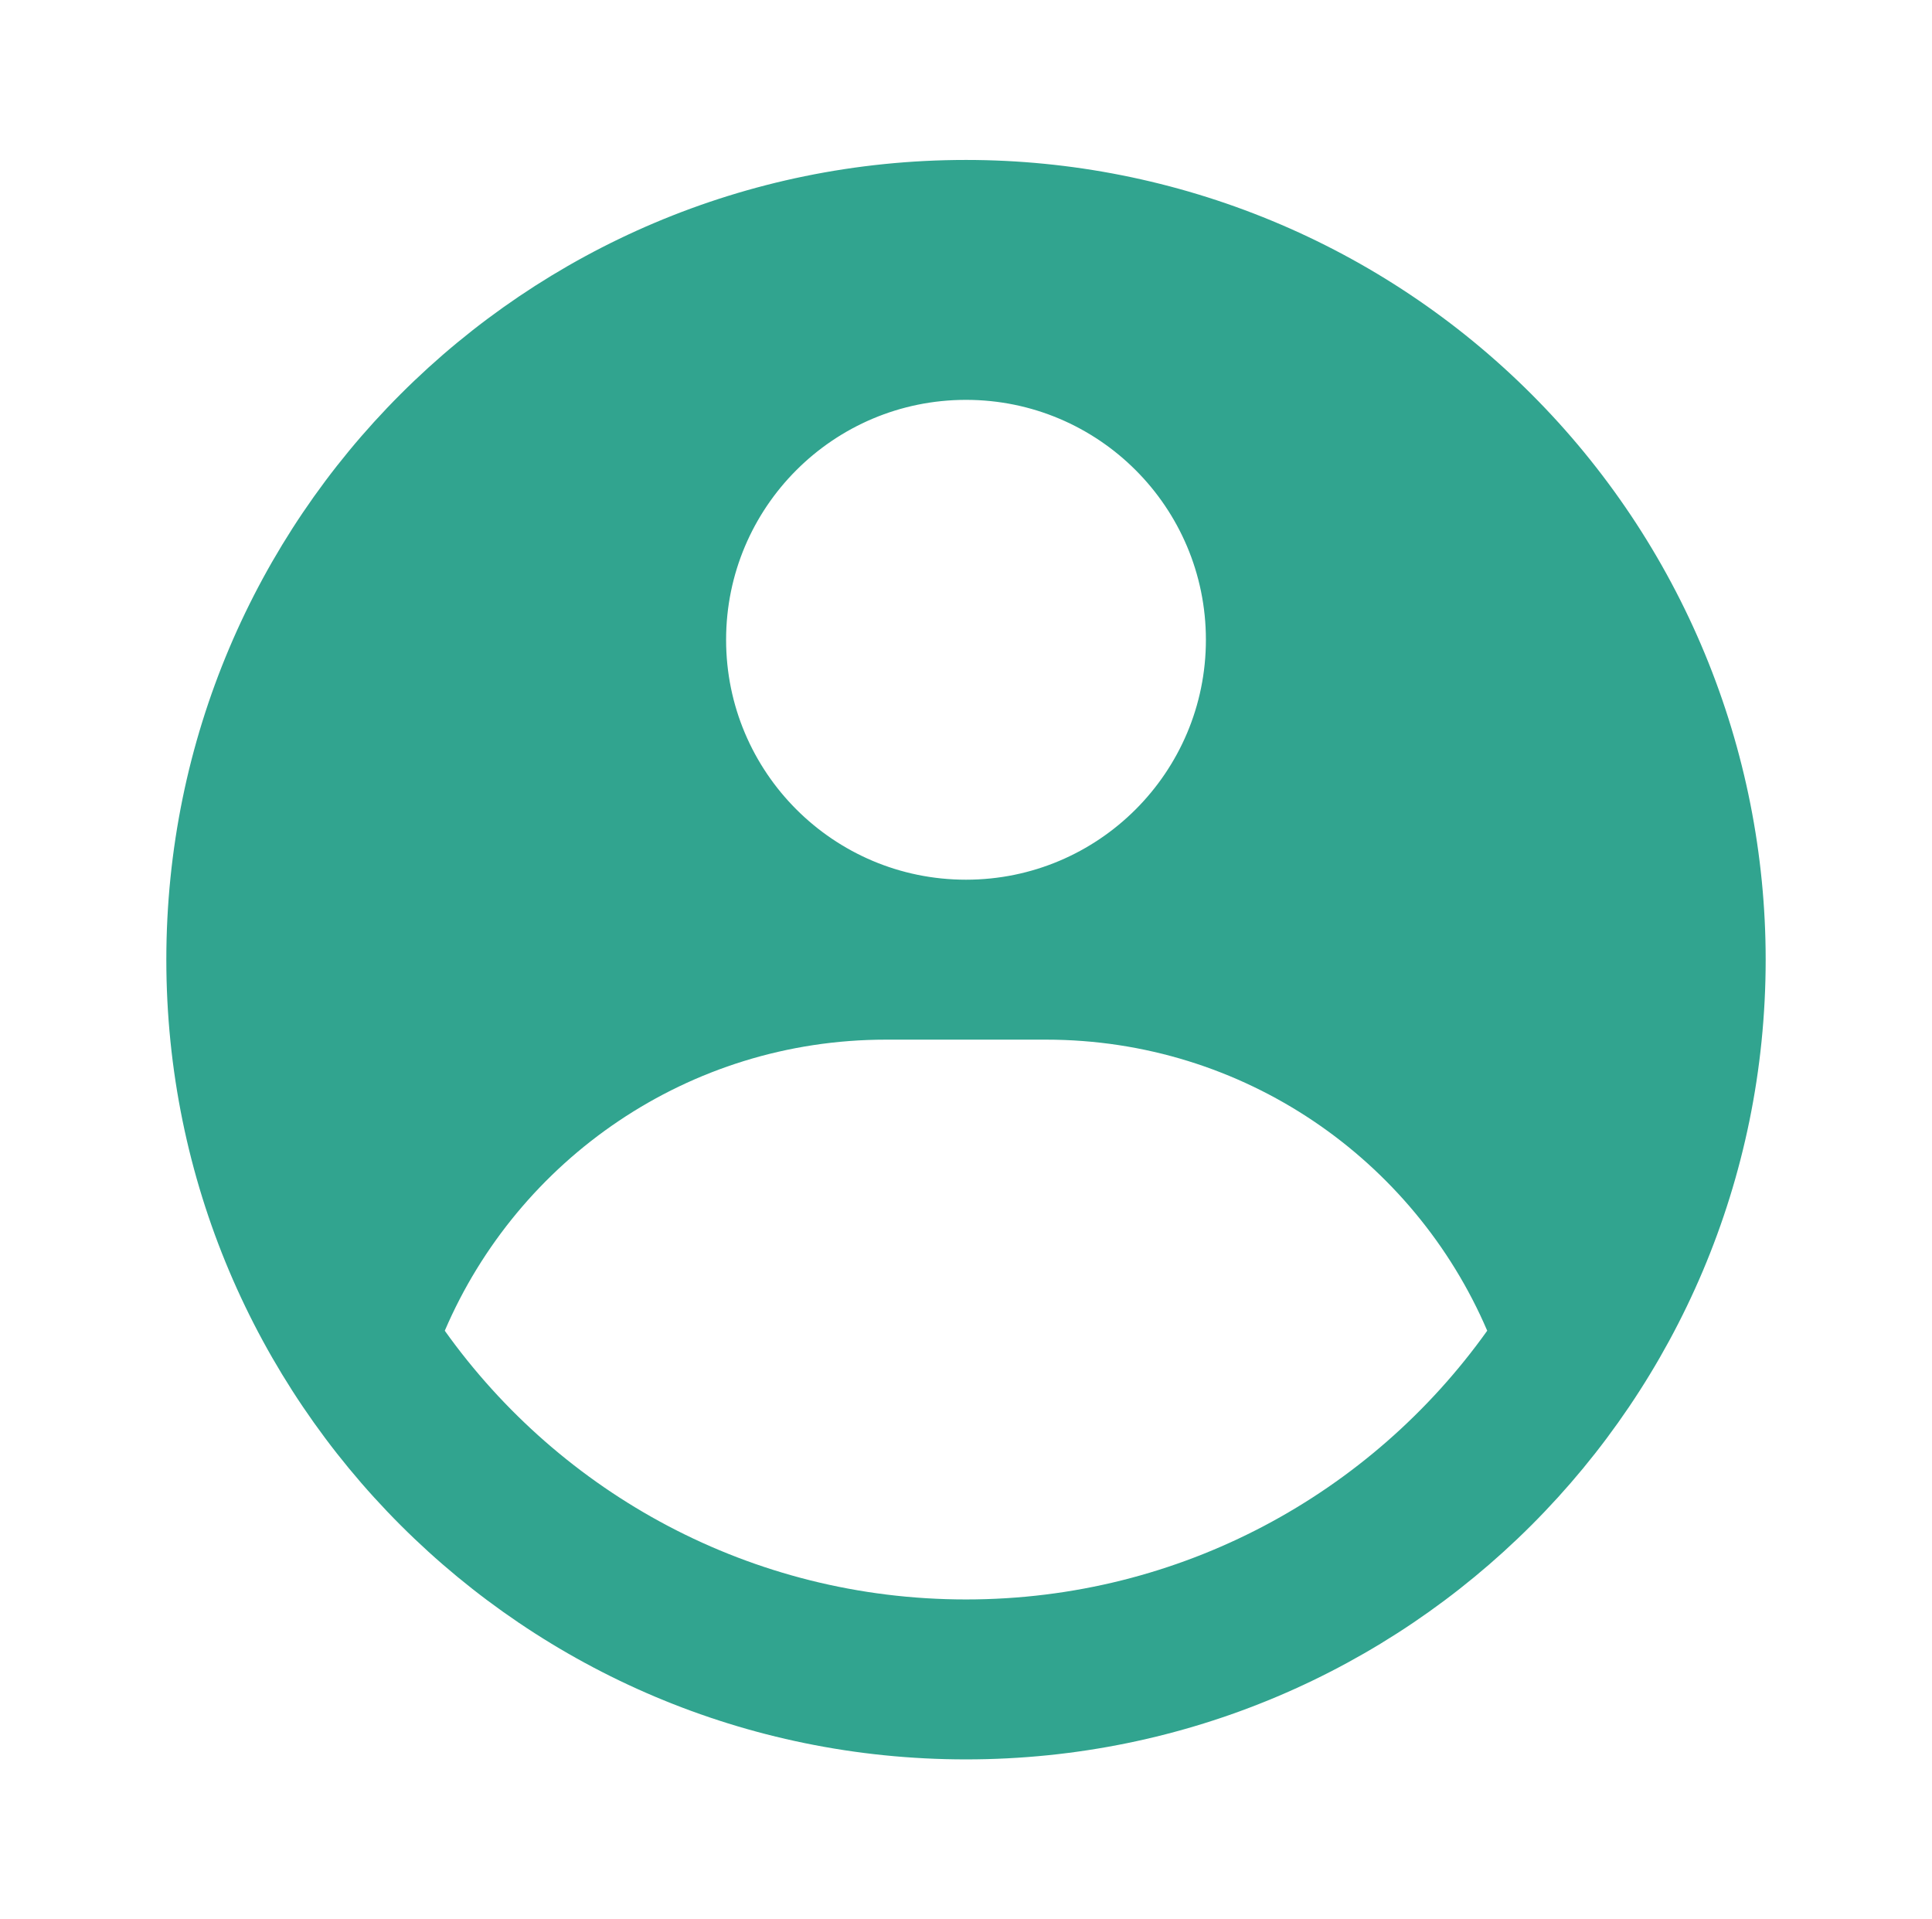 <svg width="151" height="150" viewBox="0 0 151 150" fill="none" xmlns="http://www.w3.org/2000/svg">
<path fill-rule="evenodd" clip-rule="evenodd" d="M75.5 12.5C83.707 12.5 91.835 14.117 99.418 17.258C107.001 20.398 113.891 25.002 119.694 30.806C125.498 36.609 130.102 43.499 133.243 51.082C136.383 58.665 138 66.792 138 75C138 109.518 110.018 137.5 75.5 137.5C40.982 137.5 13 109.518 13 75C13 40.482 40.982 12.5 75.5 12.5ZM81.75 81.25H69.25C53.777 81.25 40.493 90.621 34.763 103.999C43.829 116.711 58.696 125 75.5 125C92.303 125 107.171 116.711 116.237 103.998C110.507 90.621 97.223 81.25 81.75 81.25ZM75.5 31.25C65.145 31.25 56.75 39.645 56.75 50C56.75 60.355 65.145 68.75 75.5 68.75C85.855 68.75 94.25 60.355 94.25 50C94.25 39.645 85.856 31.25 75.5 31.25Z" fill="#31A48F"/>
</svg>
